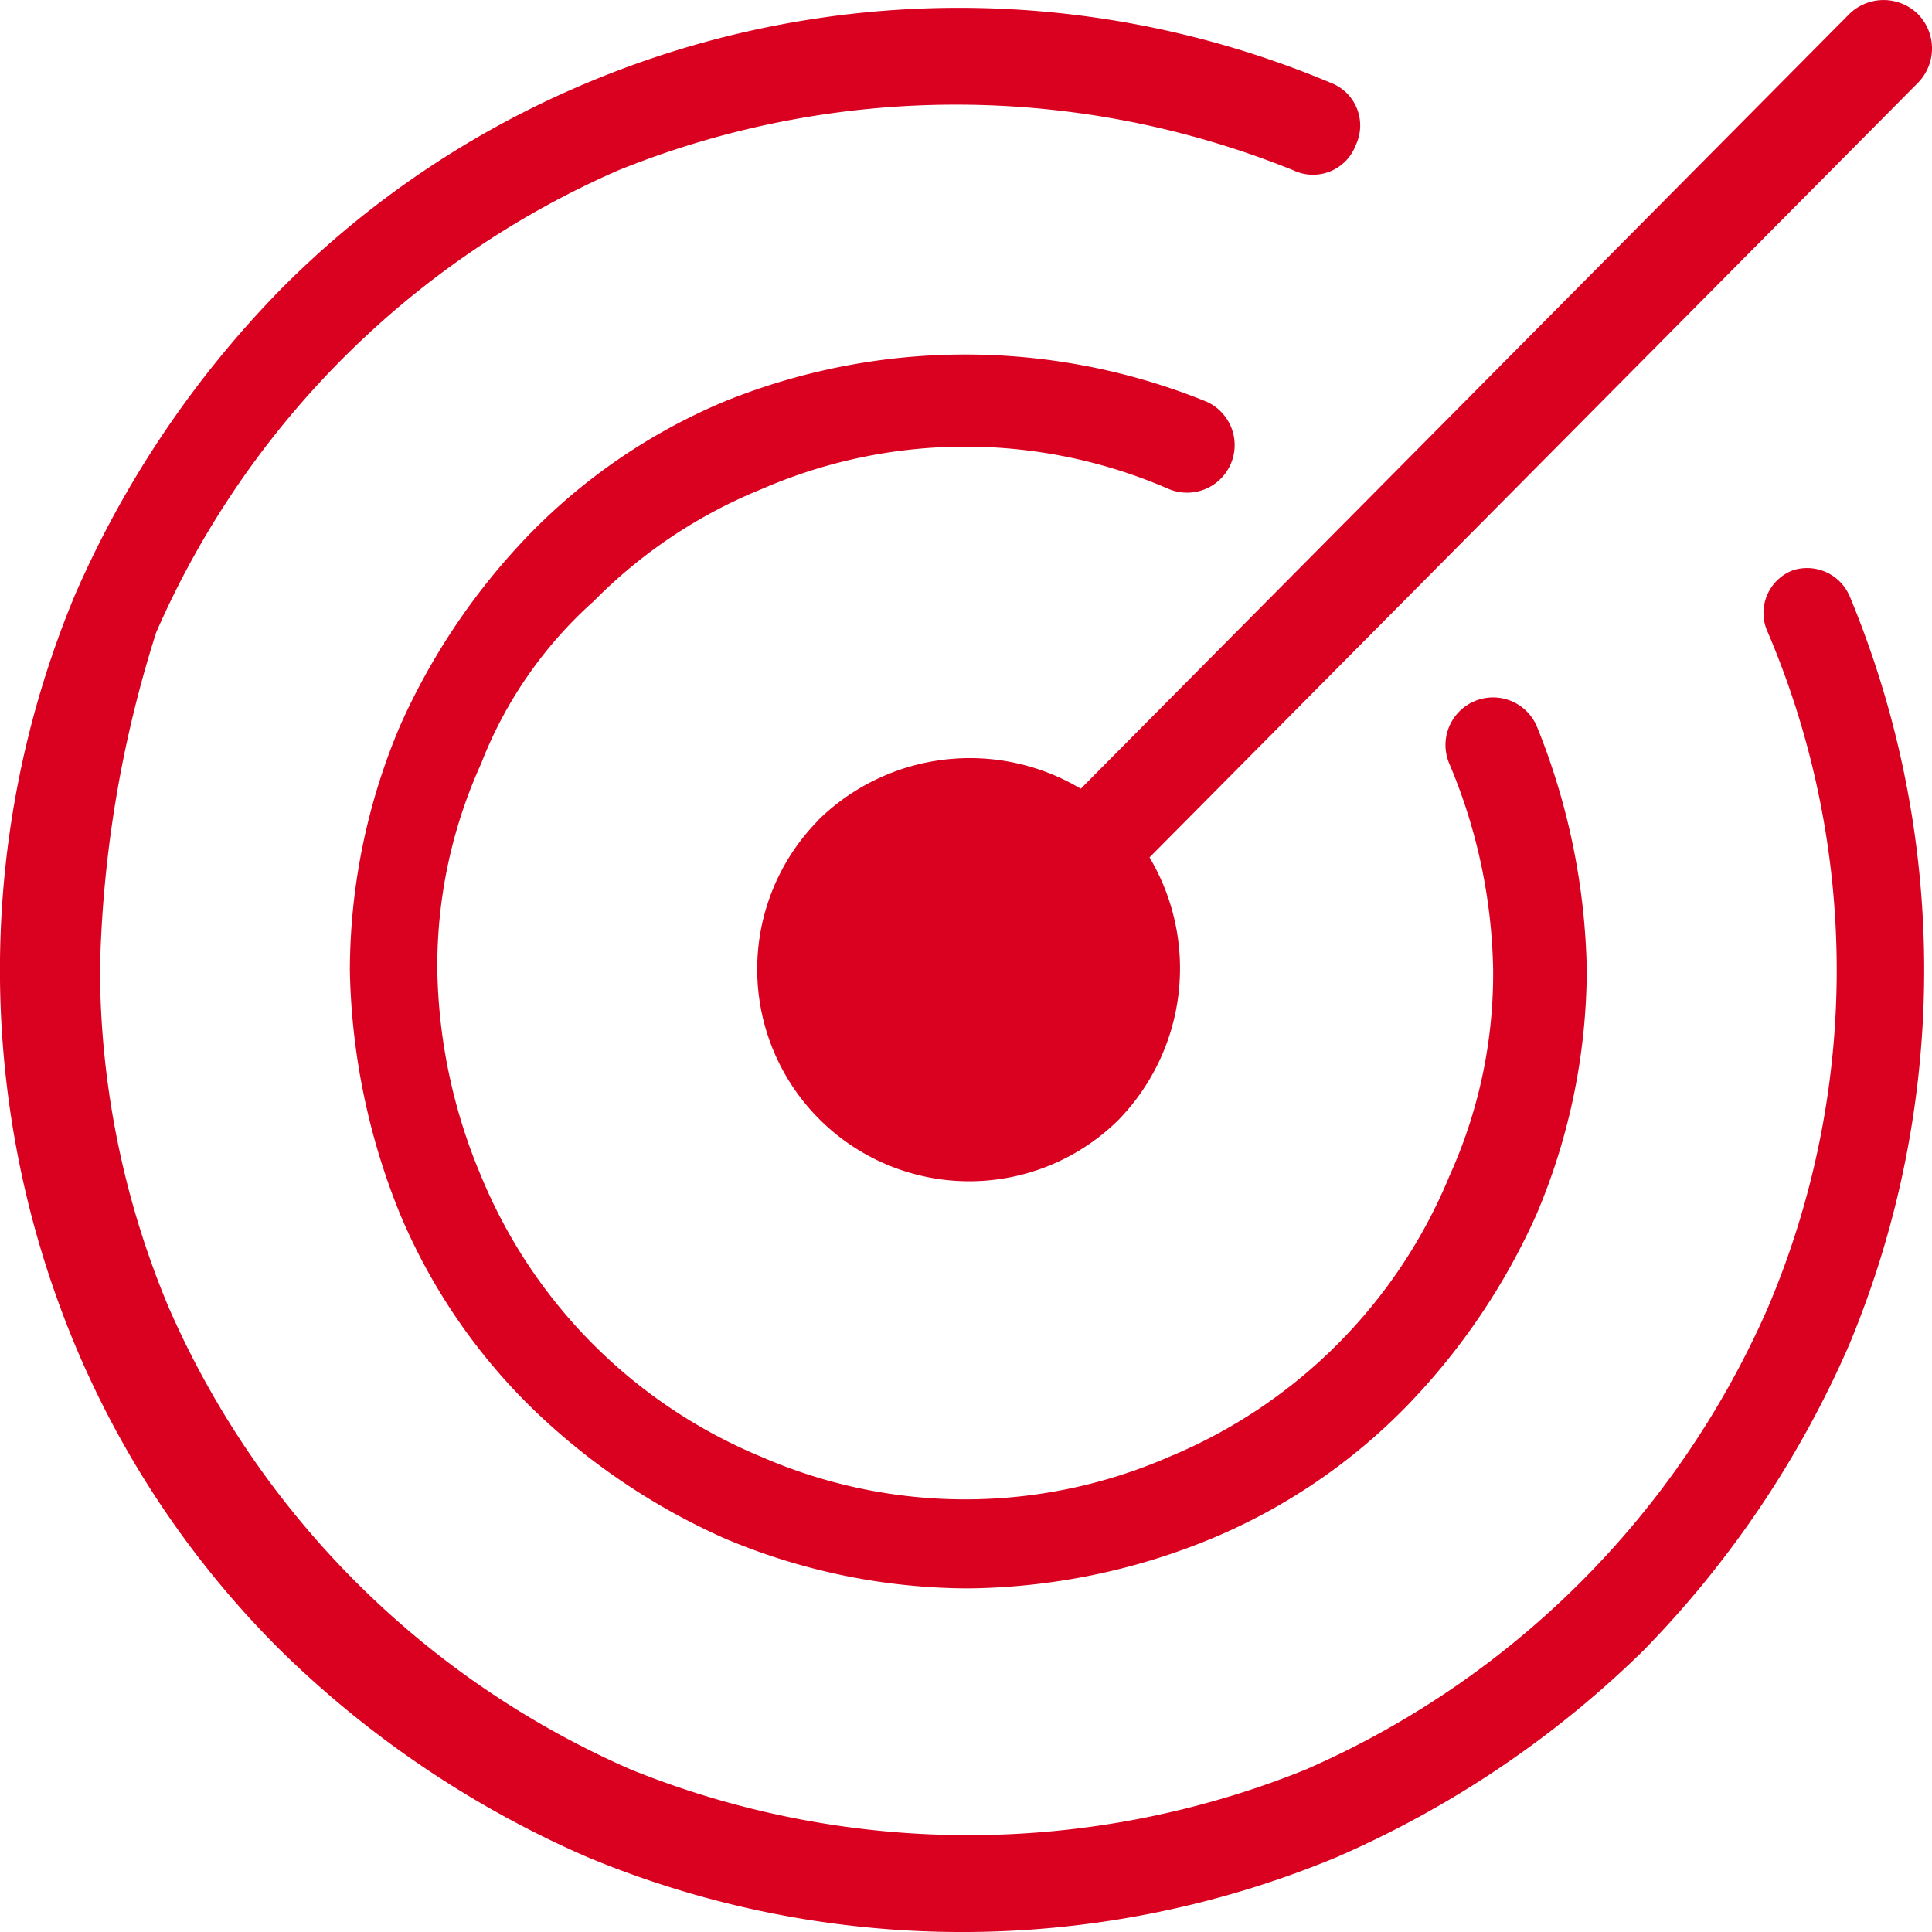 <?xml version="1.0" encoding="UTF-8"?> <svg xmlns="http://www.w3.org/2000/svg" xmlns:xlink="http://www.w3.org/1999/xlink" id="Grupo_830" data-name="Grupo 830" width="49.799" height="49.799" viewBox="0 0 49.799 49.799"><defs><clipPath id="clip-path"><rect id="Rectángulo_557" data-name="Rectángulo 557" width="49.799" height="49.799" fill="none"></rect></clipPath></defs><g id="Grupo_829" data-name="Grupo 829" transform="translate(0 0)" clip-path="url(#clip-path)"><path id="Trazado_3545" data-name="Trazado 3545" d="M47.665,15.338a25.121,25.121,0,0,1,0,19.324,26.2,26.2,0,0,1-5.314,7.891,26.2,26.2,0,0,1-7.891,5.314,25.121,25.121,0,0,1-19.324,0,26.2,26.2,0,0,1-7.891-5.314,24.343,24.343,0,0,1-5.314-7.891,25.121,25.121,0,0,1,0-19.324A26.2,26.2,0,0,1,7.246,7.448a24.343,24.343,0,0,1,7.891-5.314,24.719,24.719,0,0,1,19.163,0,1.176,1.176,0,0,1,.644,1.61,1.176,1.176,0,0,1-1.61.644,23.206,23.206,0,0,0-17.391,0A23.066,23.066,0,0,0,4.026,16.3,30.731,30.731,0,0,0,2.577,25a22.677,22.677,0,0,0,1.771,8.7A23.066,23.066,0,0,0,16.264,45.612a23.206,23.206,0,0,0,17.391,0A23.066,23.066,0,0,0,45.572,33.7a22.23,22.23,0,0,0,0-17.391,1.176,1.176,0,0,1,.644-1.61,1.191,1.191,0,0,1,1.449.644M15.3,15.5a12.869,12.869,0,0,1,4.348-2.9,13.141,13.141,0,0,1,10.467,0,1.226,1.226,0,1,0,.966-2.254,16.516,16.516,0,0,0-12.4,0,15.219,15.219,0,0,0-4.992,3.382,17.106,17.106,0,0,0-3.382,4.992A16.208,16.208,0,0,0,9.018,25a17.512,17.512,0,0,0,1.288,6.28,15.219,15.219,0,0,0,3.382,4.992,17.106,17.106,0,0,0,4.992,3.382,16.208,16.208,0,0,0,6.28,1.288,16.839,16.839,0,0,0,6.28-1.288,15.219,15.219,0,0,0,4.992-3.382,17.106,17.106,0,0,0,3.382-4.992A16.208,16.208,0,0,0,40.9,25a17.512,17.512,0,0,0-1.288-6.28,1.226,1.226,0,0,0-2.254.966A14.236,14.236,0,0,1,38.487,25a12.63,12.63,0,0,1-1.127,5.314,13.322,13.322,0,0,1-7.246,7.246,13.141,13.141,0,0,1-10.467,0A13.322,13.322,0,0,1,12.4,30.314,14.236,14.236,0,0,1,11.272,25,12.63,12.63,0,0,1,12.4,19.686,10.894,10.894,0,0,1,15.3,15.5m5.8,5.636a5.466,5.466,0,0,0,7.73,7.73A5.6,5.6,0,0,0,29.63,22.1L49.437,2.134a1.264,1.264,0,0,0,0-1.771,1.264,1.264,0,0,0-1.771,0L27.858,20.33a5.576,5.576,0,0,0-6.763.805" transform="translate(0 0)" fill="#da0020"></path></g></svg> 